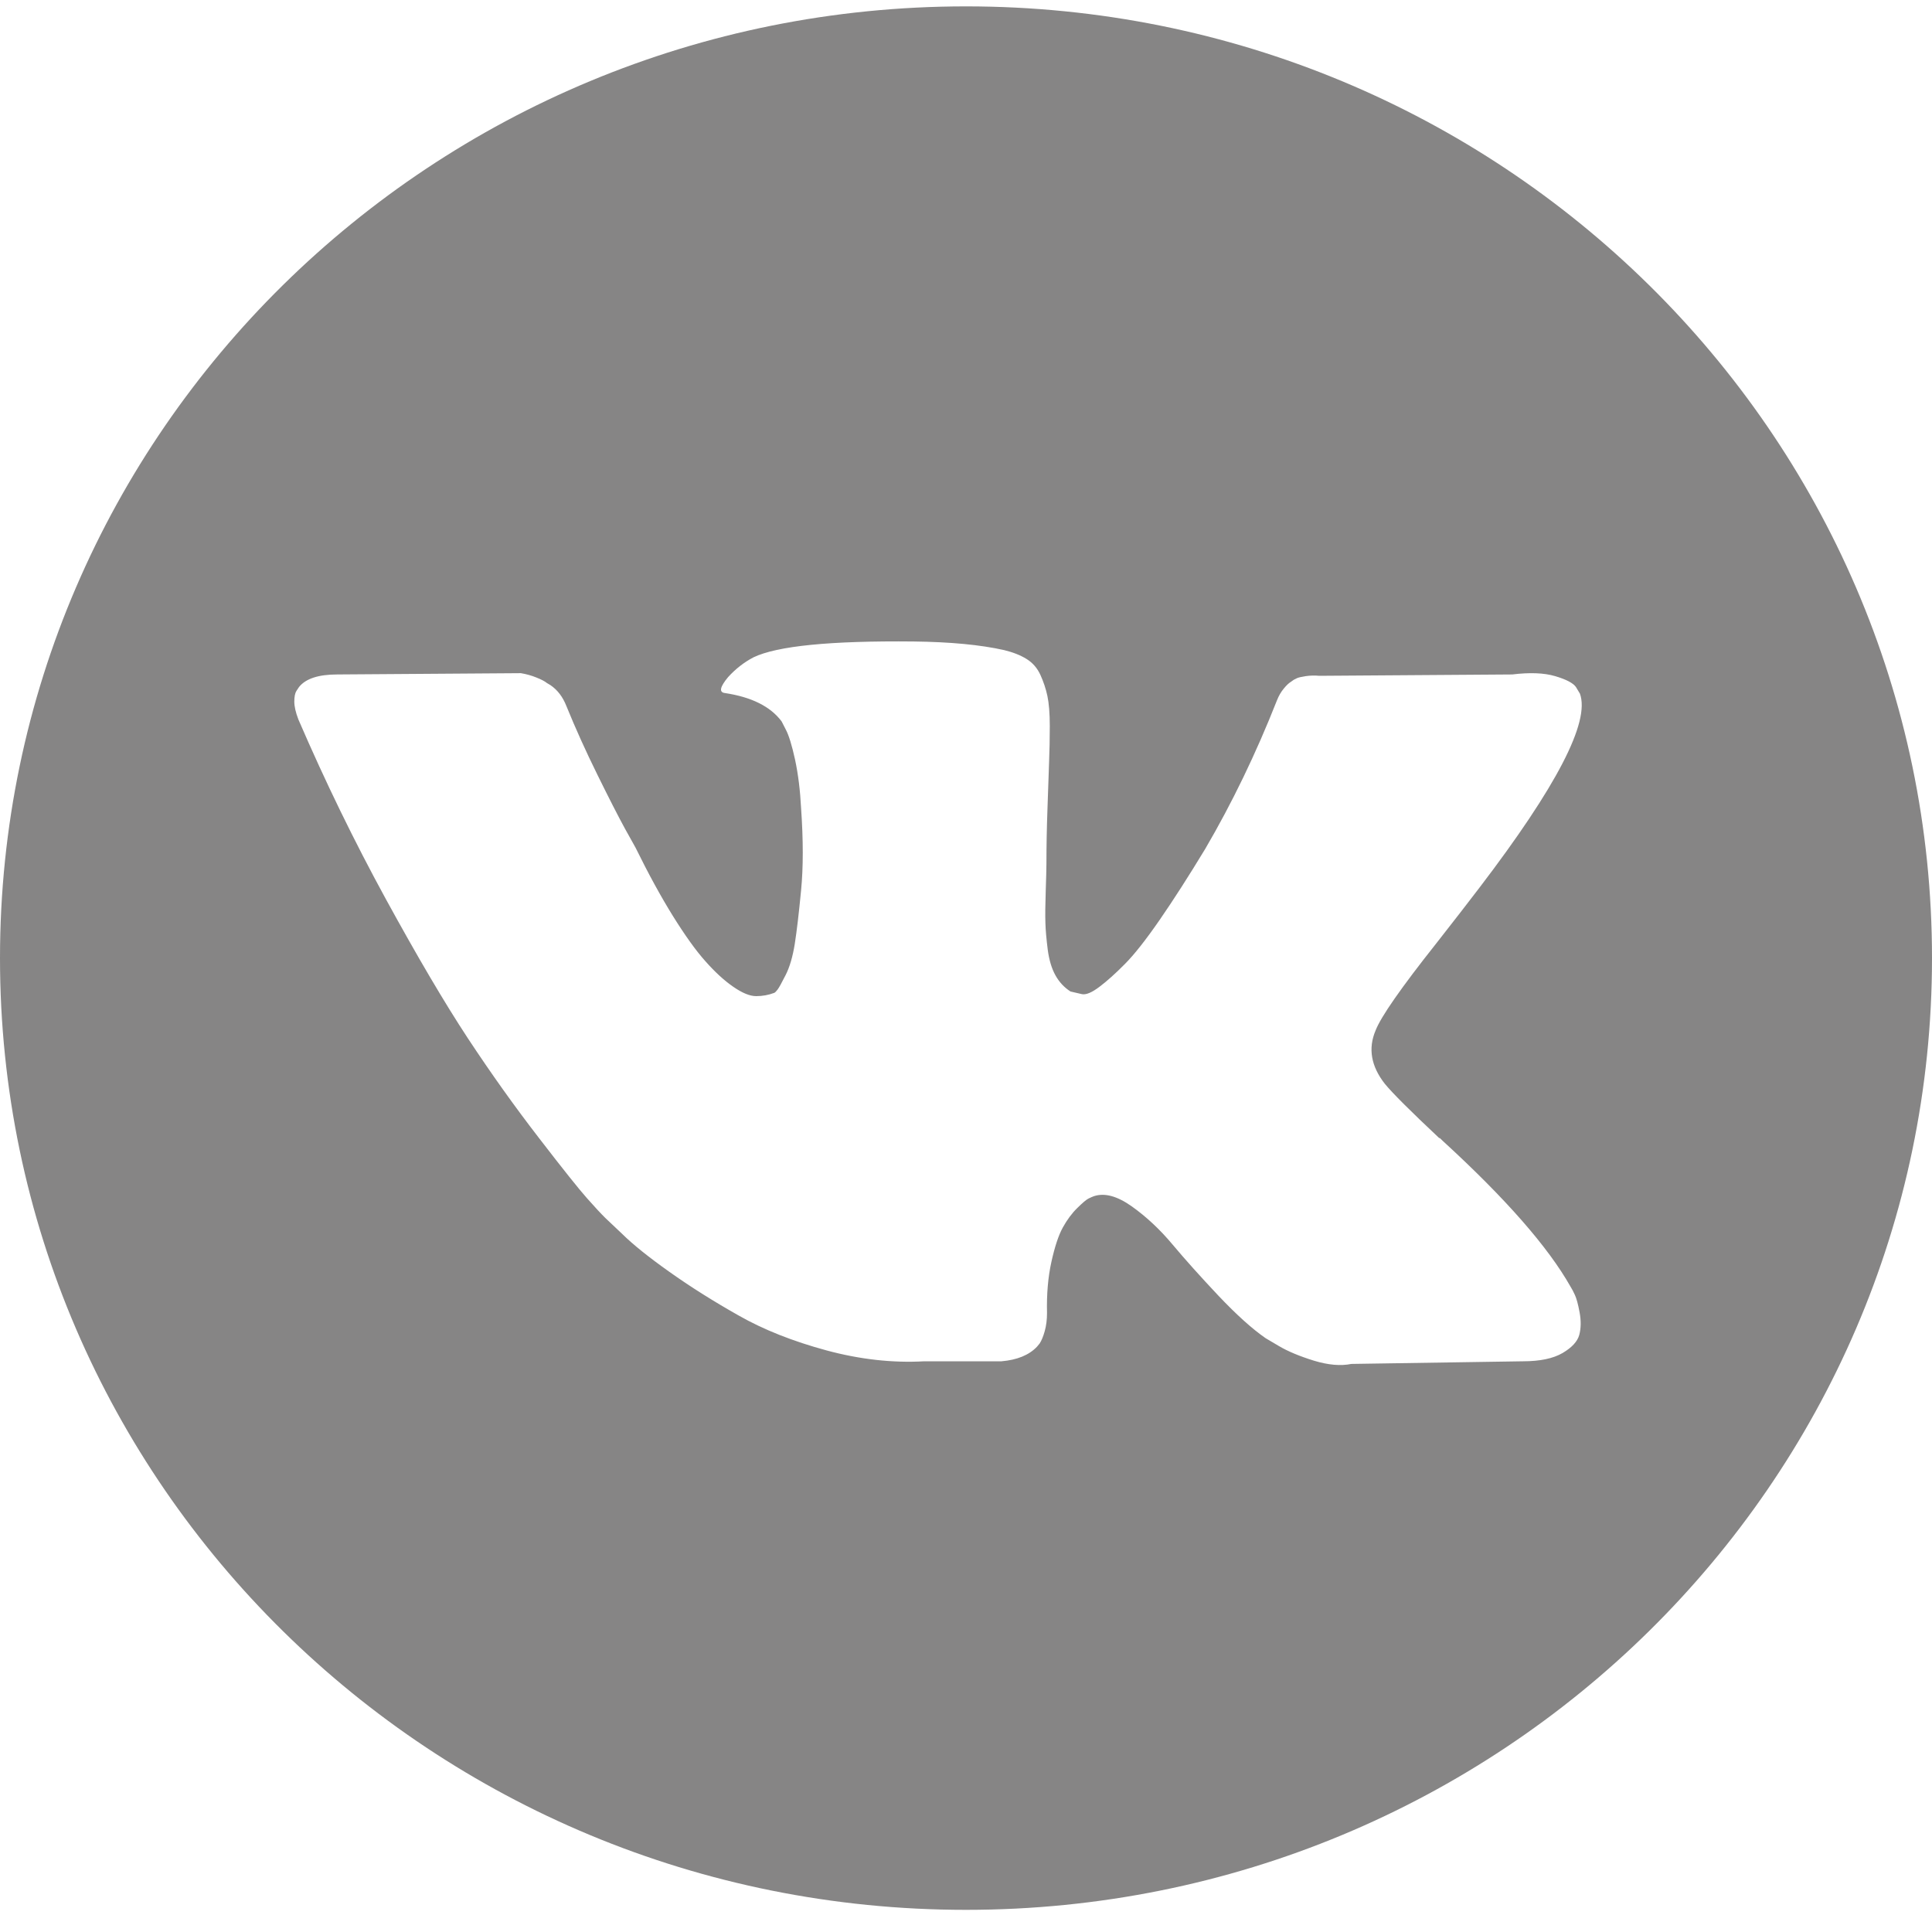 <?xml version="1.0" encoding="UTF-8"?> <svg xmlns="http://www.w3.org/2000/svg" width="30" height="30" viewBox="0 0 30 30" fill="none"> <path d="M15 0.099C6.716 0.099 0 6.715 0 14.877C0 23.04 6.716 29.656 15 29.656C23.284 29.656 30 23.04 30 14.877C30 6.715 23.284 0.099 15 0.099ZM21.505 16.831C21.623 16.975 21.904 17.255 22.348 17.672H22.358L22.368 17.682L22.379 17.692L22.4 17.713C23.378 18.608 24.04 19.364 24.387 19.979C24.409 20.013 24.431 20.056 24.455 20.108C24.479 20.159 24.504 20.249 24.528 20.379C24.552 20.509 24.55 20.625 24.523 20.728C24.495 20.83 24.409 20.924 24.263 21.01C24.117 21.095 23.912 21.138 23.649 21.138L20.984 21.179C20.818 21.213 20.623 21.196 20.401 21.128C20.179 21.059 19.999 20.984 19.86 20.902L19.652 20.779C19.444 20.635 19.201 20.416 18.923 20.123C18.646 19.829 18.408 19.564 18.21 19.328C18.013 19.092 17.801 18.894 17.575 18.733C17.349 18.573 17.154 18.519 16.987 18.574C16.967 18.581 16.939 18.593 16.904 18.61C16.869 18.627 16.81 18.677 16.727 18.759C16.643 18.841 16.569 18.942 16.503 19.061C16.437 19.181 16.378 19.359 16.326 19.595C16.274 19.83 16.251 20.096 16.258 20.39C16.258 20.492 16.246 20.586 16.222 20.672C16.198 20.757 16.171 20.82 16.144 20.861L16.102 20.912C15.977 21.043 15.793 21.117 15.551 21.138H14.354C13.861 21.166 13.354 21.109 12.834 20.969C12.314 20.828 11.857 20.648 11.466 20.425C11.073 20.203 10.716 19.978 10.394 19.749C10.071 19.52 9.826 19.323 9.66 19.159L9.4 18.913C9.331 18.845 9.235 18.742 9.114 18.605C8.992 18.468 8.744 18.158 8.37 17.672C7.995 17.187 7.627 16.671 7.266 16.124C6.906 15.577 6.481 14.855 5.991 13.96C5.502 13.065 5.049 12.135 4.633 11.171C4.591 11.062 4.57 10.969 4.57 10.894C4.57 10.819 4.581 10.764 4.602 10.73L4.643 10.668C4.747 10.538 4.945 10.473 5.237 10.473L8.088 10.453C8.172 10.467 8.251 10.489 8.328 10.52C8.404 10.55 8.46 10.579 8.494 10.607L8.546 10.638C8.657 10.713 8.74 10.822 8.796 10.966C8.935 11.308 9.095 11.662 9.275 12.027C9.455 12.393 9.598 12.672 9.702 12.863L9.868 13.161C10.069 13.57 10.264 13.926 10.451 14.227C10.639 14.528 10.806 14.762 10.956 14.929C11.105 15.097 11.249 15.229 11.388 15.324C11.527 15.42 11.645 15.468 11.742 15.468C11.839 15.468 11.933 15.451 12.023 15.417C12.037 15.41 12.054 15.393 12.075 15.365C12.096 15.338 12.137 15.263 12.2 15.139C12.262 15.017 12.309 14.856 12.341 14.658C12.372 14.46 12.405 14.183 12.439 13.827C12.474 13.472 12.474 13.044 12.439 12.546C12.425 12.272 12.394 12.023 12.346 11.797C12.297 11.572 12.248 11.414 12.2 11.325L12.137 11.202C11.964 10.97 11.669 10.823 11.253 10.761C11.162 10.748 11.18 10.666 11.305 10.515C11.423 10.385 11.555 10.283 11.7 10.207C12.068 10.03 12.897 9.948 14.188 9.961C14.757 9.968 15.225 10.012 15.593 10.095C15.732 10.129 15.848 10.175 15.941 10.233C16.035 10.291 16.106 10.373 16.155 10.479C16.203 10.585 16.24 10.694 16.264 10.807C16.288 10.92 16.301 11.076 16.301 11.274C16.301 11.472 16.297 11.66 16.29 11.838C16.283 12.015 16.275 12.257 16.265 12.56C16.254 12.865 16.249 13.147 16.249 13.406C16.249 13.482 16.245 13.625 16.238 13.837C16.231 14.049 16.229 14.213 16.233 14.329C16.236 14.446 16.249 14.584 16.269 14.745C16.29 14.905 16.33 15.039 16.389 15.145C16.448 15.251 16.526 15.334 16.623 15.396C16.679 15.41 16.738 15.423 16.8 15.437C16.863 15.45 16.953 15.413 17.071 15.324C17.189 15.235 17.321 15.117 17.466 14.97C17.612 14.824 17.792 14.595 18.008 14.283C18.222 13.973 18.458 13.605 18.715 13.181C19.131 12.47 19.503 11.701 19.829 10.874C19.856 10.805 19.891 10.745 19.933 10.694C19.974 10.643 20.012 10.607 20.047 10.586L20.089 10.556C20.102 10.549 20.12 10.54 20.141 10.53C20.162 10.52 20.207 10.51 20.276 10.499C20.346 10.489 20.415 10.487 20.485 10.494L23.482 10.473C23.752 10.44 23.974 10.448 24.148 10.499C24.321 10.55 24.429 10.607 24.471 10.668L24.533 10.771C24.693 11.209 24.172 12.213 22.972 13.785C22.805 14.004 22.58 14.295 22.296 14.657C21.754 15.341 21.442 15.789 21.36 16.001C21.241 16.281 21.29 16.558 21.505 16.831Z" fill="#868585"></path> </svg> 
